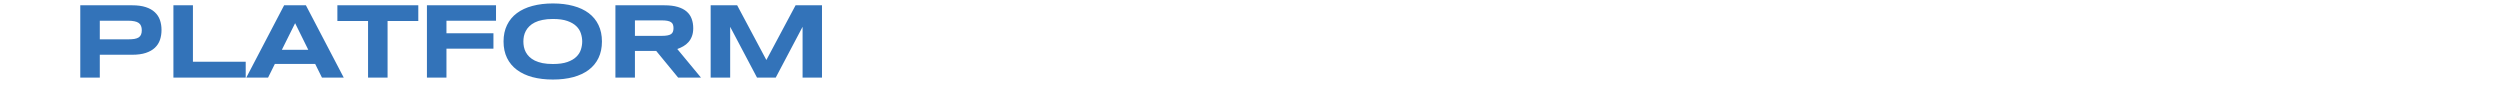 <svg width="290" height="10" viewBox="0 0 290 10" fill="none" xmlns="http://www.w3.org/2000/svg">
<path d="M18.736 3.476C18.736 3.895 18.675 4.282 18.553 4.636C18.431 4.986 18.234 5.289 17.961 5.545C17.692 5.798 17.342 5.995 16.911 6.137C16.48 6.28 15.955 6.351 15.336 6.351H11.577V9H9.312V0.614H15.336C15.955 0.614 16.48 0.685 16.911 0.827C17.342 0.966 17.692 1.163 17.961 1.419C18.234 1.672 18.431 1.973 18.553 2.323C18.675 2.673 18.736 3.057 18.736 3.476ZM16.447 3.513C16.447 3.318 16.419 3.151 16.362 3.012C16.309 2.87 16.219 2.754 16.093 2.665C15.967 2.575 15.802 2.51 15.599 2.469C15.395 2.424 15.145 2.402 14.848 2.402H11.577V4.563H14.848C15.145 4.563 15.395 4.546 15.599 4.514C15.802 4.477 15.967 4.418 16.093 4.337C16.219 4.251 16.309 4.142 16.362 4.007C16.419 3.873 16.447 3.708 16.447 3.513ZM20.116 9V0.614H22.38V7.163H28.502V9H20.116ZM36.559 7.413H31.884L31.097 9H28.57L32.958 0.614H35.485L39.873 9H37.347L36.559 7.413ZM32.696 5.777H35.76L34.234 2.689L32.696 5.777ZM44.958 2.439V9H42.694V2.439H39.136V0.614H48.523V2.439H44.958ZM51.789 2.402V3.861H57.239V5.649H51.789V9H49.524V0.614H57.538V2.402H51.789ZM69.825 4.813C69.825 5.533 69.693 6.17 69.428 6.723C69.164 7.273 68.785 7.732 68.293 8.103C67.801 8.473 67.203 8.754 66.499 8.945C65.799 9.132 65.011 9.226 64.136 9.226C63.262 9.226 62.47 9.132 61.762 8.945C61.058 8.754 60.458 8.473 59.962 8.103C59.465 7.732 59.083 7.273 58.814 6.723C58.546 6.17 58.411 5.533 58.411 4.813C58.411 4.093 58.546 3.458 58.814 2.909C59.083 2.355 59.465 1.893 59.962 1.523C60.458 1.153 61.058 0.874 61.762 0.687C62.47 0.496 63.262 0.4 64.136 0.4C65.011 0.4 65.799 0.496 66.499 0.687C67.203 0.874 67.801 1.153 68.293 1.523C68.785 1.893 69.164 2.355 69.428 2.909C69.693 3.458 69.825 4.093 69.825 4.813ZM67.536 4.813C67.536 4.5 67.485 4.188 67.383 3.879C67.286 3.566 67.109 3.285 66.853 3.037C66.6 2.789 66.254 2.587 65.815 2.433C65.376 2.278 64.816 2.201 64.136 2.201C63.681 2.201 63.28 2.237 62.934 2.311C62.588 2.38 62.289 2.477 62.037 2.604C61.785 2.73 61.573 2.878 61.402 3.049C61.231 3.216 61.095 3.397 60.993 3.592C60.891 3.784 60.818 3.985 60.773 4.197C60.733 4.404 60.712 4.61 60.712 4.813C60.712 5.021 60.733 5.23 60.773 5.442C60.818 5.653 60.891 5.857 60.993 6.052C61.095 6.243 61.231 6.422 61.402 6.589C61.573 6.756 61.785 6.902 62.037 7.029C62.289 7.151 62.588 7.248 62.934 7.322C63.28 7.391 63.681 7.425 64.136 7.425C64.816 7.425 65.376 7.348 65.815 7.193C66.254 7.039 66.6 6.837 66.853 6.589C67.109 6.341 67.286 6.062 67.383 5.753C67.485 5.44 67.536 5.126 67.536 4.813ZM73.652 9H71.388V0.614H77.064C77.675 0.614 78.191 0.677 78.615 0.803C79.042 0.929 79.388 1.108 79.652 1.34C79.921 1.572 80.114 1.853 80.232 2.182C80.354 2.508 80.415 2.872 80.415 3.275C80.415 3.629 80.364 3.938 80.263 4.203C80.165 4.467 80.031 4.695 79.86 4.886C79.693 5.073 79.498 5.232 79.274 5.362C79.05 5.493 78.814 5.6 78.566 5.686L81.312 9H78.663L76.124 5.912H73.652V9ZM78.126 3.263C78.126 3.1 78.104 2.962 78.059 2.848C78.018 2.734 77.945 2.642 77.839 2.573C77.734 2.5 77.591 2.447 77.412 2.414C77.237 2.382 77.017 2.365 76.753 2.365H73.652V4.16H76.753C77.017 4.16 77.237 4.144 77.412 4.111C77.591 4.079 77.734 4.028 77.839 3.958C77.945 3.885 78.018 3.792 78.059 3.678C78.104 3.564 78.126 3.425 78.126 3.263ZM93.099 9V3.11L89.986 9H87.813L84.7 3.11V9H82.436V0.614H85.512L88.899 6.961L92.287 0.614H95.351V9H93.099Z" fill="#3373B9"/>
</svg>
